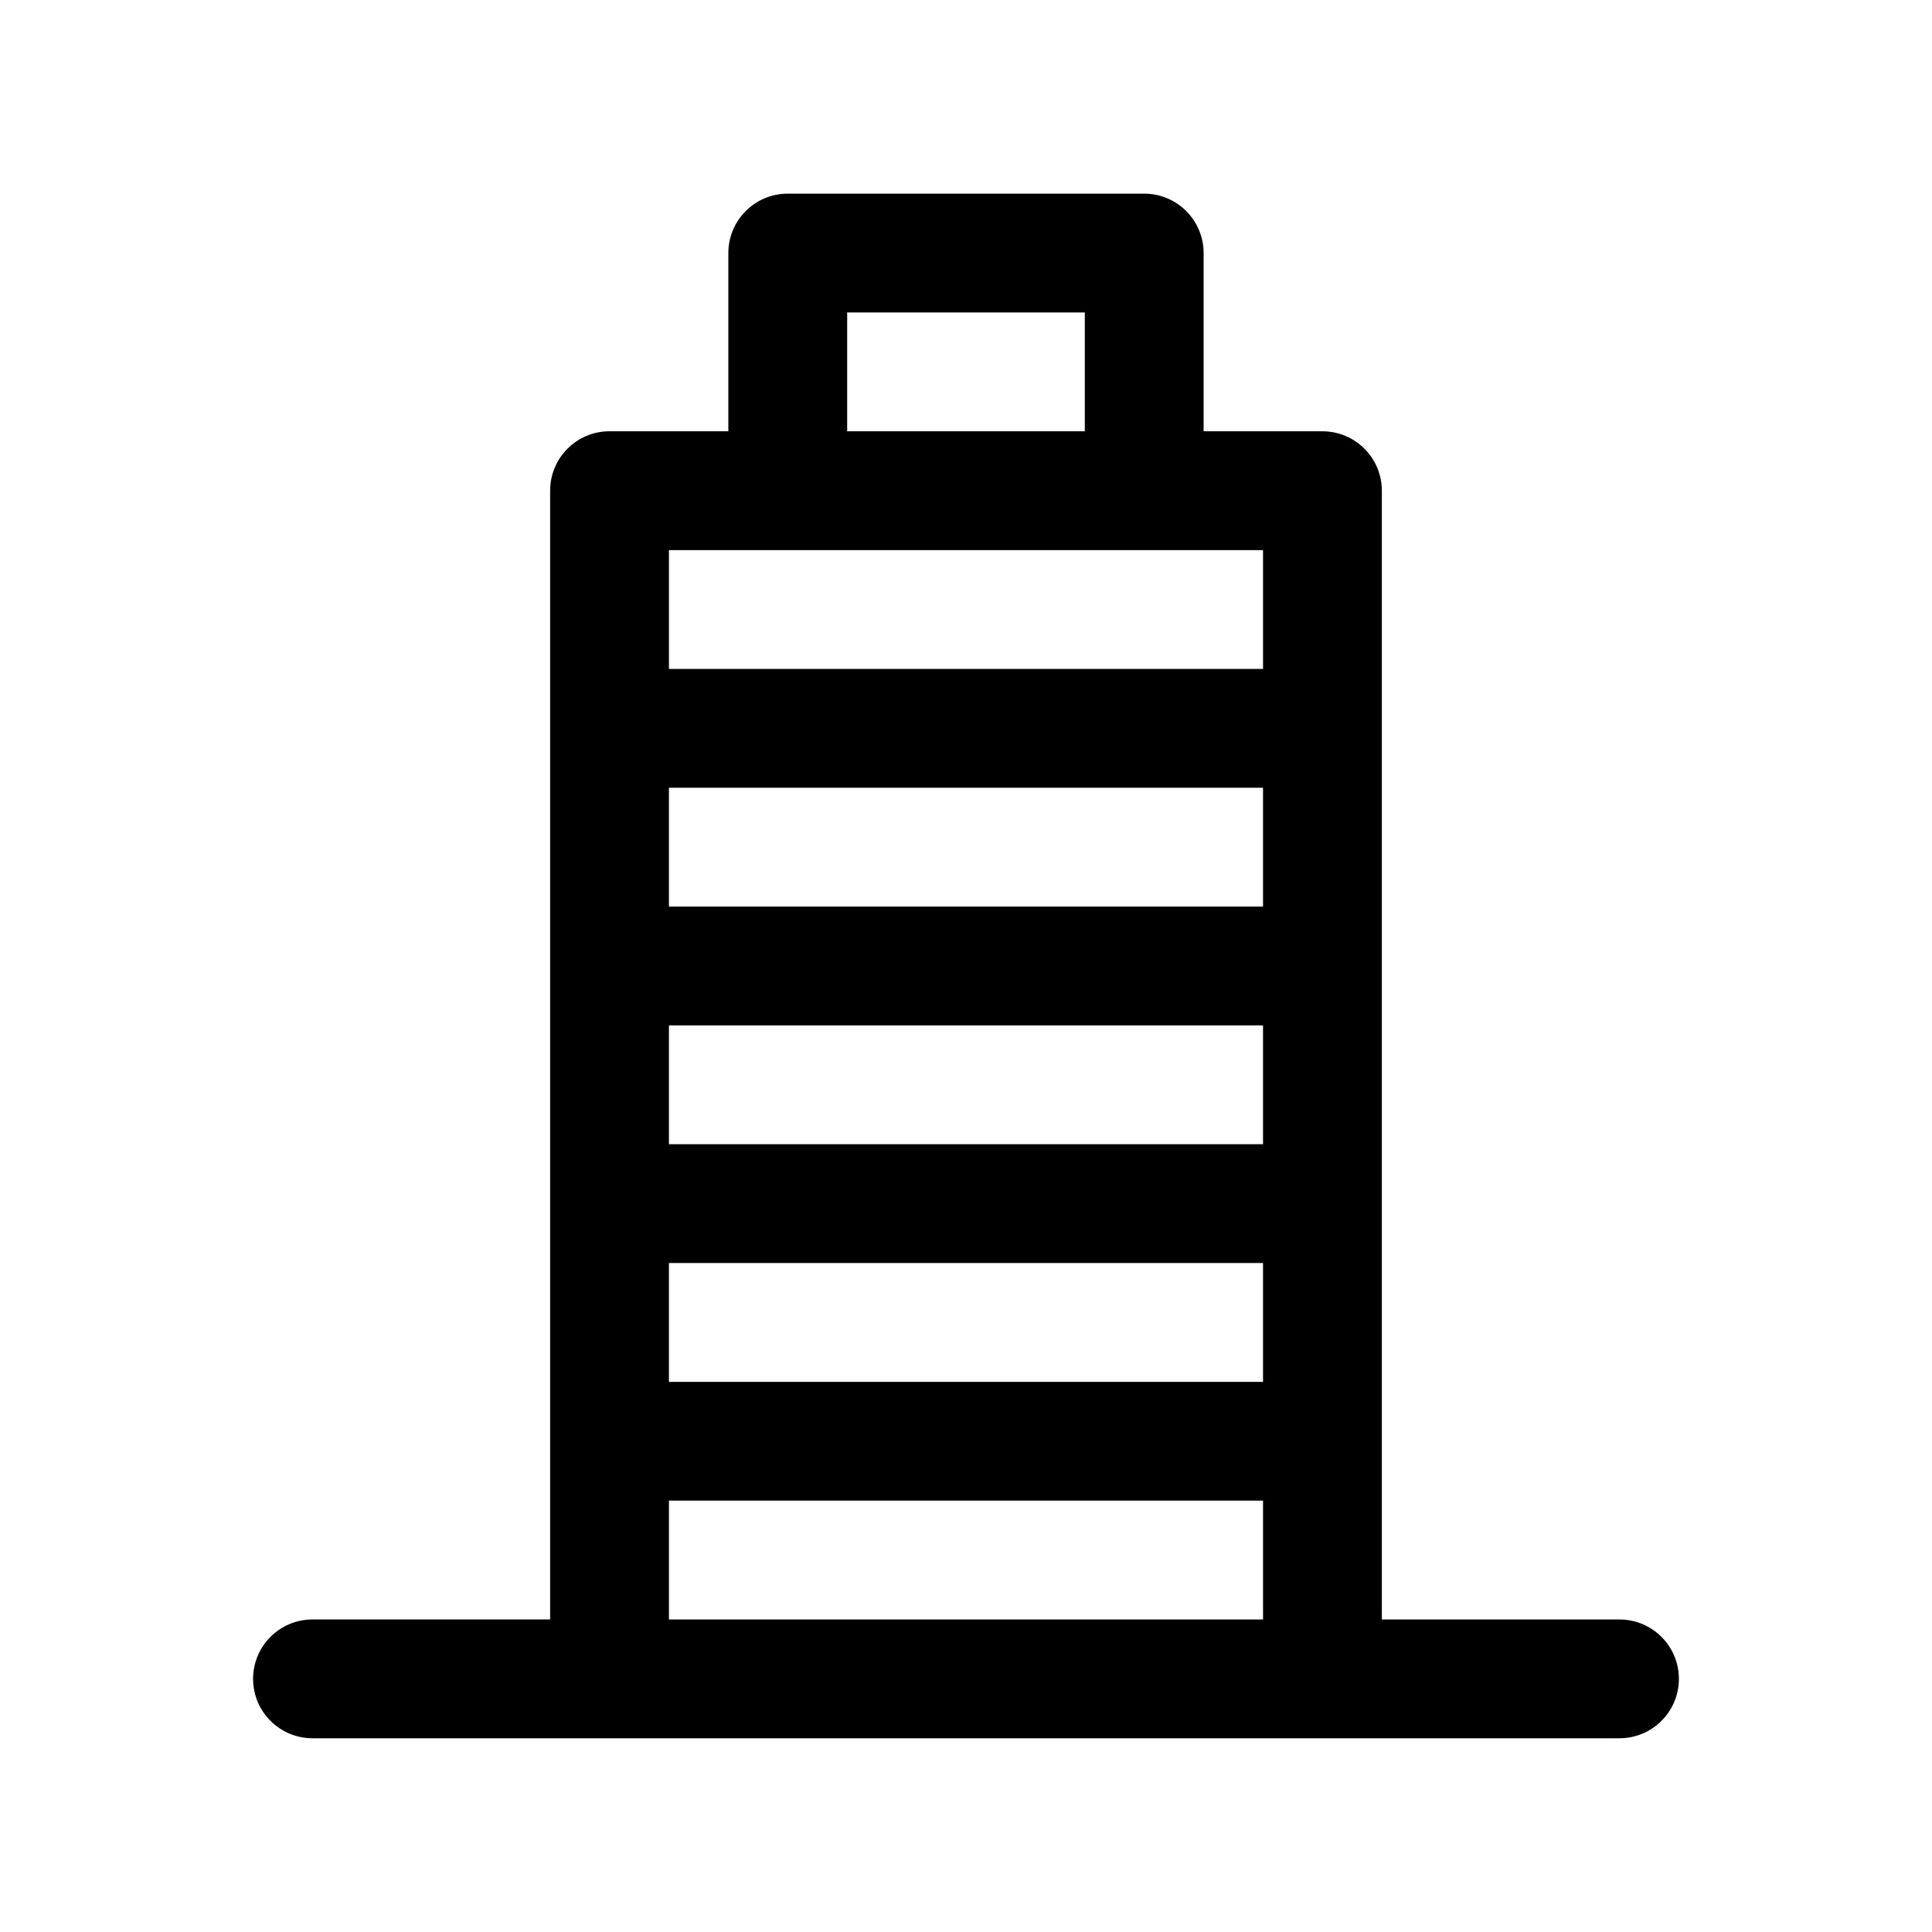 <?xml version="1.0" encoding="UTF-8"?>
<!-- Uploaded to: ICON Repo, www.iconrepo.com, Generator: ICON Repo Mixer Tools -->
<svg fill="#000000" width="800px" height="800px" version="1.1" viewBox="144 144 512 512" xmlns="http://www.w3.org/2000/svg">
 <path d="m573.18 573.18h-62.977v-299.14c0-8.691-7.055-15.742-15.742-15.742h-31.488v-47.234c0-8.691-7.055-15.742-15.742-15.742l-94.469-0.004c-8.691 0-15.742 7.055-15.742 15.742v47.23h-31.488c-8.691 0-15.742 7.055-15.742 15.742v299.14h-62.977c-8.691 0-15.742 7.055-15.742 15.742 0 8.691 7.055 15.742 15.742 15.742h346.37c8.691 0 15.742-7.055 15.742-15.742 0-8.68-7.051-15.734-15.742-15.734zm-94.465-125.95h-157.44v-31.488h157.44zm0-62.977h-157.44v-31.488h157.44zm-157.44 94.465h157.44v31.488h-157.44zm47.234-251.91h62.977v31.488h-62.977zm110.21 62.977v31.488h-157.44v-31.488zm-157.44 283.39v-31.488h157.44v31.488z"/>
</svg>